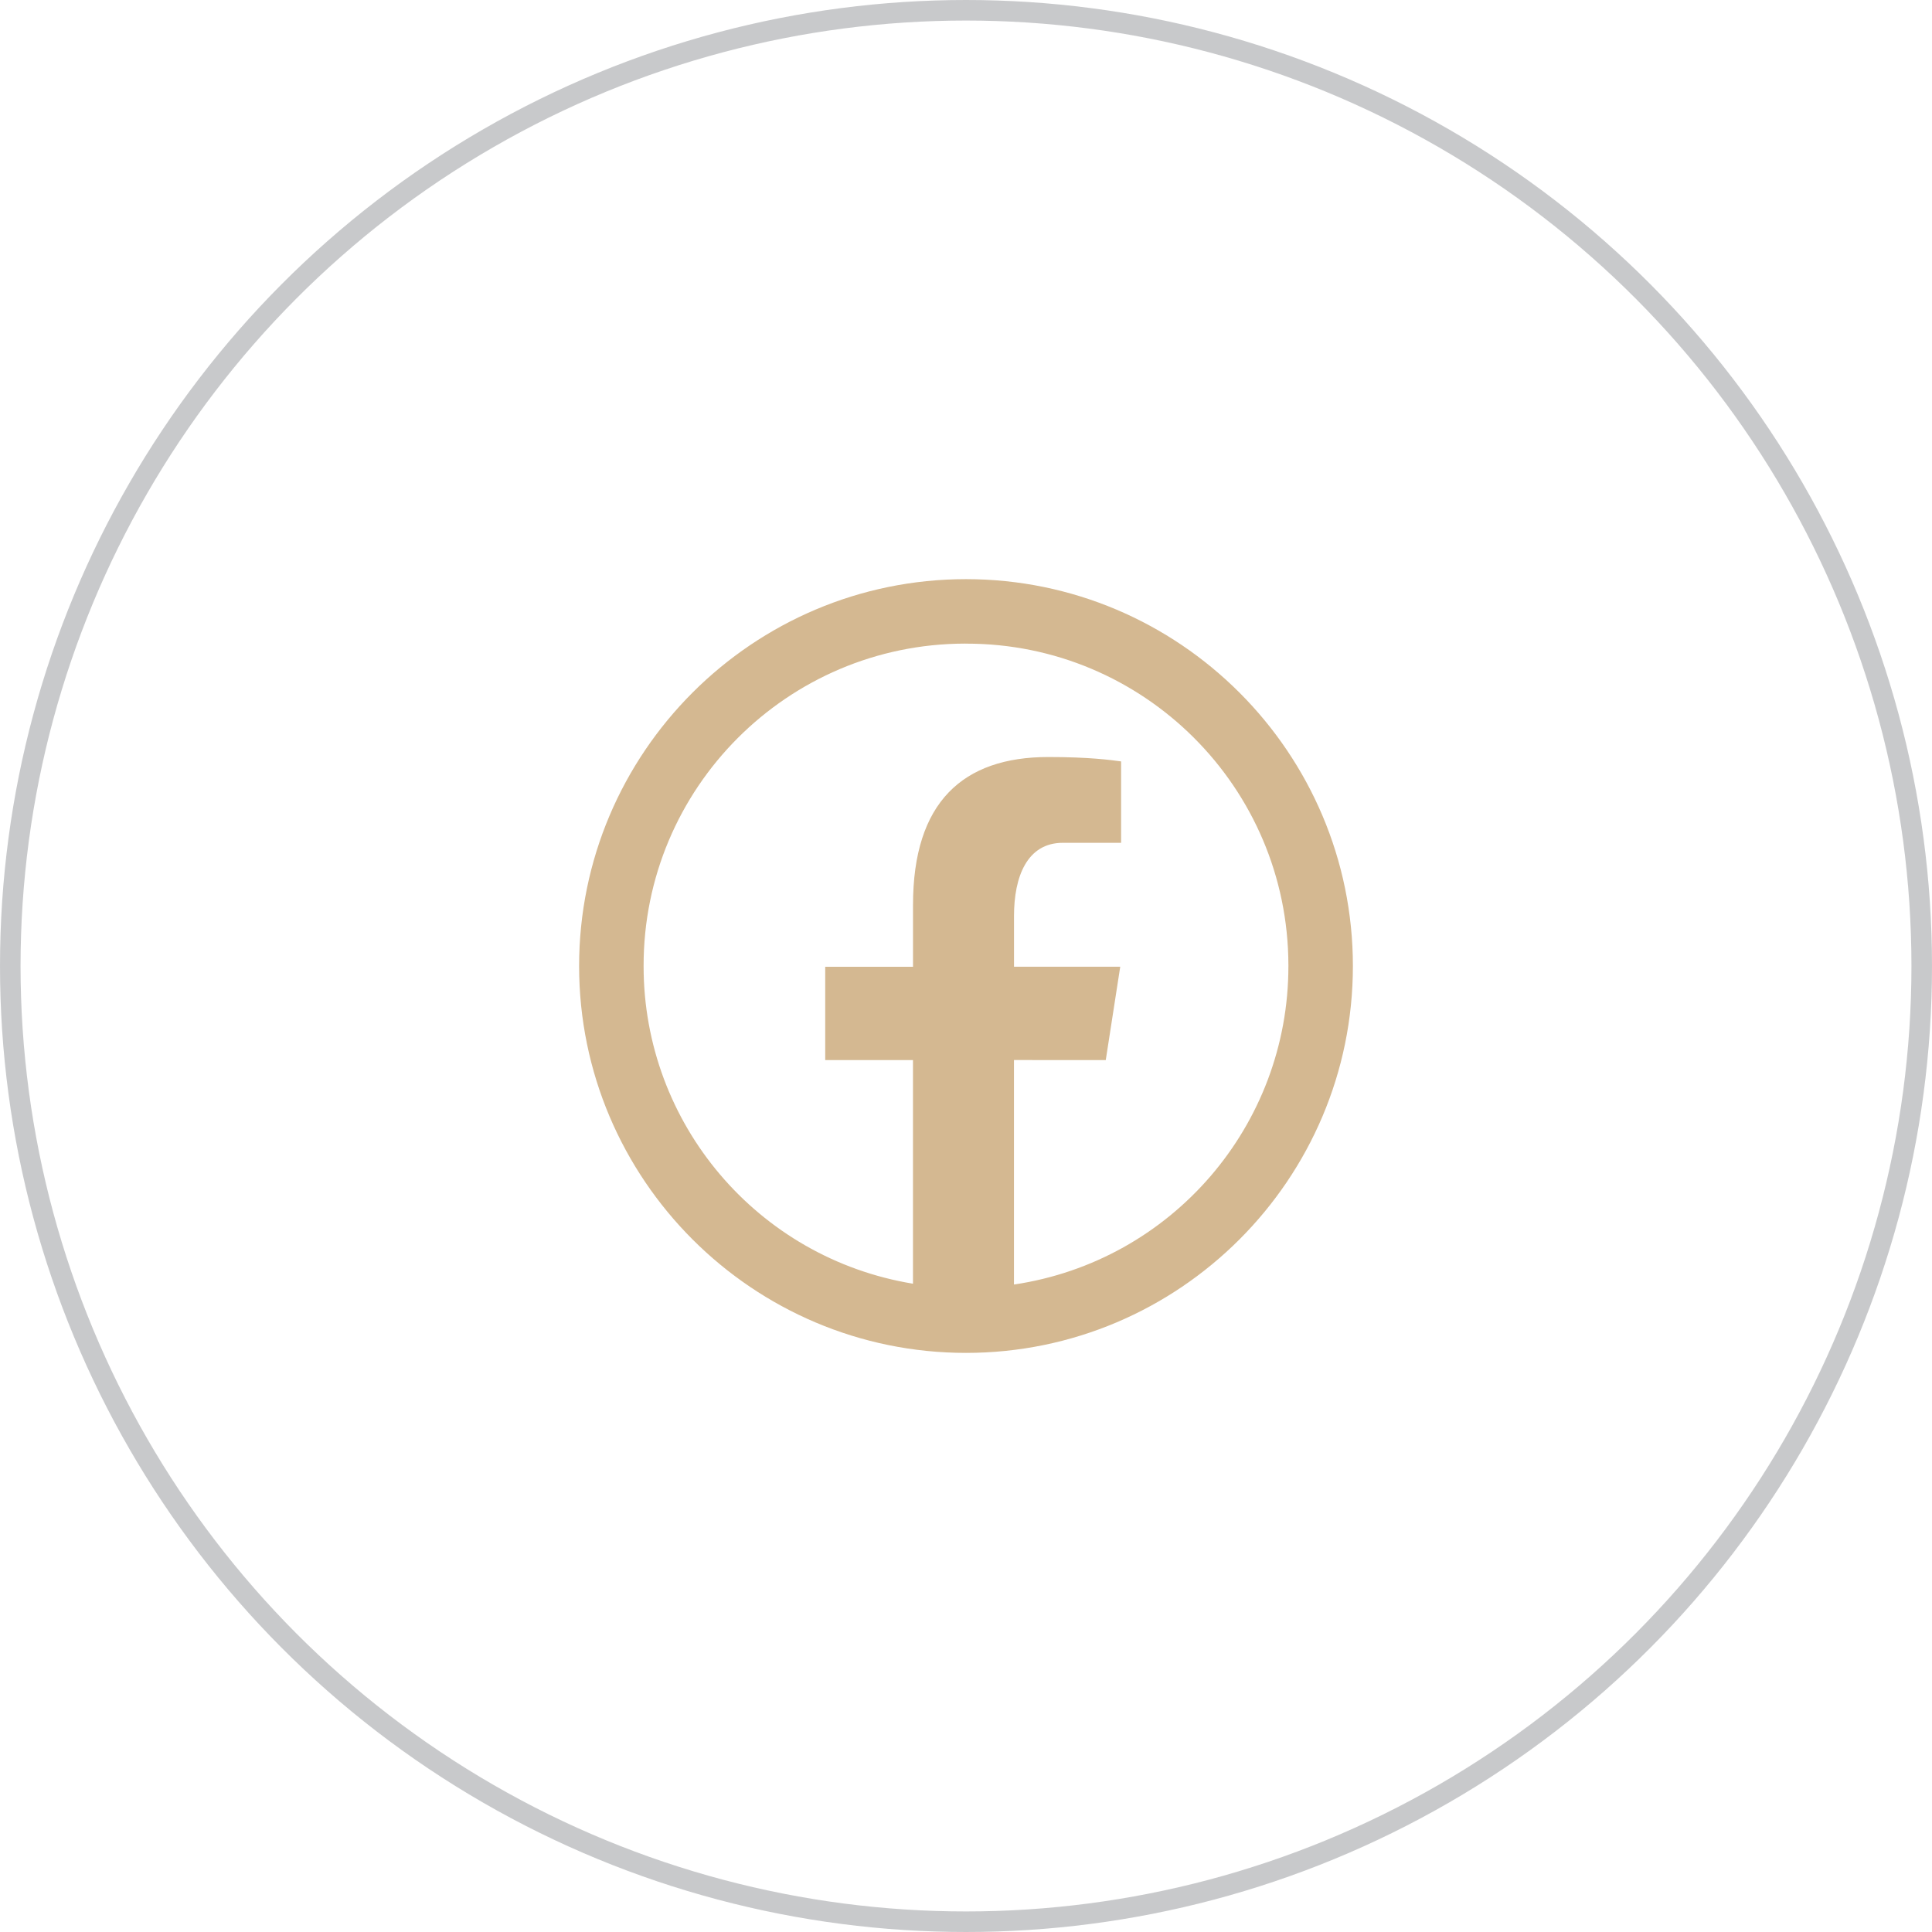 <?xml version="1.0" encoding="utf-8"?>
<!-- Generator: Adobe Illustrator 16.0.0, SVG Export Plug-In . SVG Version: 6.00 Build 0)  -->
<!DOCTYPE svg PUBLIC "-//W3C//DTD SVG 1.1//EN" "http://www.w3.org/Graphics/SVG/1.1/DTD/svg11.dtd">
<svg version="1.1" id="Layer_1" xmlns="http://www.w3.org/2000/svg" xmlns:xlink="http://www.w3.org/1999/xlink" x="0px" y="0px"
	 width="47px" height="47px" viewBox="0 0 47 47" enable-background="new 0 0 47 47" xml:space="preserve">
<circle fill="none" stroke="#939498" stroke-width="0.5" stroke-opacity="0.5" cx="23.5" cy="23.5" r="23.25"/>
<path fill="#D4B891" d="M23.5,14.089c-5.19,0-9.412,4.223-9.412,9.412c0,5.189,4.223,9.411,9.412,9.411s9.412-4.222,9.412-9.411
	C32.912,18.311,28.689,14.089,23.5,14.089z M23.5,15.658c4.324-0.006,7.835,3.494,7.843,7.819c0,0.008,0,0.016,0,0.024
	c0.004,3.881-2.838,7.178-6.676,7.748v-5.461H26.9l0.352-2.27h-2.584v-1.237c0-0.942,0.311-1.778,1.189-1.778h1.416v-1.98
	c-0.248-0.034-0.773-0.107-1.77-0.107c-2.076,0-3.292,1.097-3.292,3.596v1.507h-2.136v2.269h2.135v5.441
	c-3.783-0.623-6.557-3.895-6.553-7.729c-0.006-4.325,3.494-7.836,7.819-7.843C23.484,15.658,23.492,15.658,23.5,15.658z"/>
</svg>
